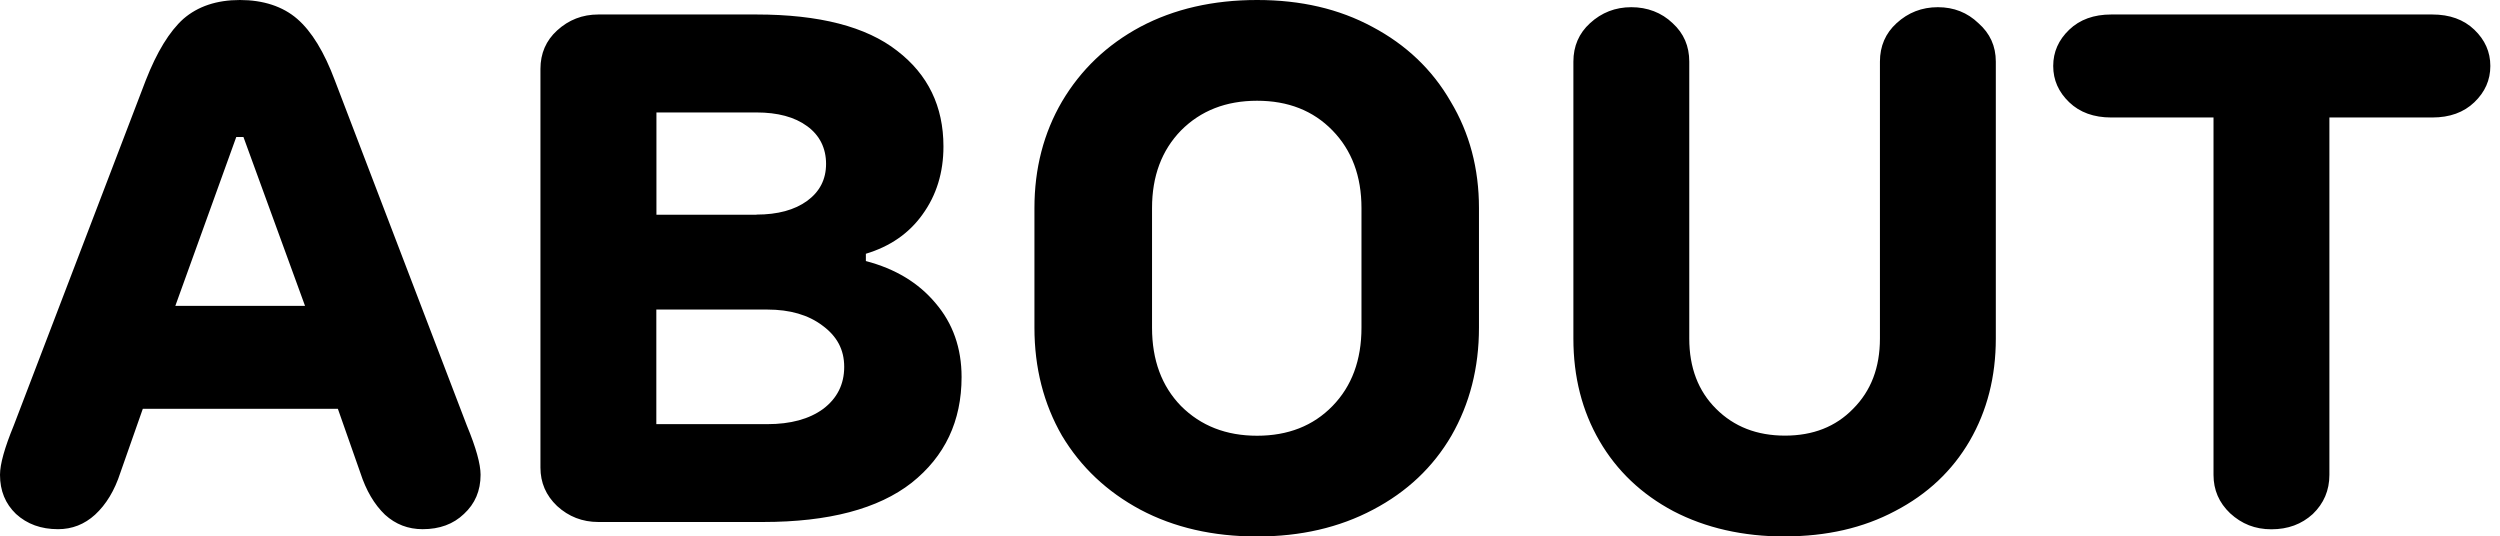 <svg viewBox="0 0 233 50" xmlns="http://www.w3.org/2000/svg"><path d="m43.51 39.66c.86 2.07 1.28 3.6 1.28 4.59 0 1.49-.52 2.7-1.55 3.65-.99.95-2.27 1.42-3.85 1.42-1.35 0-2.52-.45-3.51-1.35-.99-.95-1.76-2.25-2.3-3.92l-2.09-5.95h-18.18l-2.09 5.95c-.54 1.67-1.33 2.97-2.36 3.92-.99.9-2.14 1.35-3.45 1.35-1.58 0-2.88-.47-3.92-1.42-.99-.95-1.49-2.16-1.49-3.65 0-.99.43-2.52 1.28-4.59l12.3-32.16c1.04-2.66 2.21-4.57 3.51-5.74 1.35-1.17 3.11-1.76 5.27-1.76s3.99.59 5.34 1.76 2.52 3.09 3.51 5.74zm-20.81-26.89h-.68l-5.68 15.74h12.09l-5.74-15.74zm33.07 35.88c-1.49 0-2.77-.5-3.85-1.49-1.04-.99-1.55-2.18-1.55-3.58v-37.16c0-1.44.52-2.64 1.55-3.58 1.08-.99 2.36-1.49 3.85-1.49h14.73c5.86 0 10.23 1.13 13.11 3.38 2.88 2.21 4.32 5.18 4.32 8.92 0 2.43-.65 4.55-1.96 6.35-1.26 1.76-3.02 2.97-5.27 3.65v.68c2.75.72 4.91 2.03 6.49 3.92 1.62 1.89 2.43 4.19 2.43 6.89 0 4.1-1.55 7.39-4.66 9.86-3.11 2.43-7.73 3.65-13.85 3.65zm14.73-28.65c1.98 0 3.56-.43 4.73-1.28 1.17-.86 1.76-2 1.76-3.45s-.59-2.66-1.76-3.51c-1.17-.86-2.75-1.28-4.73-1.28h-9.32v9.53h9.32zm1.02 19.53c2.16 0 3.9-.47 5.2-1.42 1.31-.99 1.96-2.3 1.96-3.92s-.68-2.86-2.03-3.85c-1.31-.99-3.02-1.49-5.14-1.49h-10.34v10.68h10.34zm45.64 10.47c-4.1 0-7.73-.83-10.88-2.5-3.11-1.67-5.54-3.96-7.3-6.89-1.71-2.97-2.57-6.33-2.57-10.07v-11.15c0-3.69.86-7 2.57-9.93 1.76-2.97 4.19-5.29 7.3-6.96 3.15-1.67 6.78-2.5 10.88-2.5s7.64.83 10.74 2.5c3.15 1.67 5.59 3.99 7.3 6.96 1.76 2.93 2.64 6.24 2.64 9.93v11.15c0 3.74-.86 7.09-2.57 10.07-1.71 2.93-4.14 5.23-7.3 6.89-3.15 1.67-6.76 2.5-10.81 2.5zm0-9.39c2.88 0 5.23-.92 7.03-2.77s2.7-4.28 2.7-7.3v-11.15c0-2.97-.9-5.38-2.7-7.23s-4.14-2.77-7.03-2.77-5.25.92-7.09 2.77c-1.8 1.85-2.7 4.26-2.7 7.23v11.15c0 3.02.9 5.45 2.7 7.3 1.85 1.85 4.21 2.77 7.09 2.77zm49.21 9.39c-3.92 0-7.39-.79-10.41-2.36-2.97-1.58-5.27-3.76-6.89-6.55s-2.43-5.97-2.43-9.53v-25.82c0-1.44.52-2.64 1.55-3.58 1.08-.99 2.36-1.49 3.85-1.49s2.82.5 3.85 1.49c1.04.95 1.55 2.14 1.55 3.58v25.81c0 2.7.83 4.89 2.5 6.55 1.67 1.67 3.81 2.5 6.42 2.5s4.73-.83 6.35-2.5c1.67-1.67 2.5-3.85 2.5-6.55v-25.81c0-1.44.52-2.64 1.55-3.58 1.08-.99 2.36-1.49 3.85-1.49s2.75.5 3.78 1.49c1.08.95 1.62 2.14 1.62 3.58v25.81c0 3.56-.81 6.73-2.43 9.53-1.62 2.79-3.94 4.98-6.96 6.55-2.97 1.58-6.4 2.36-10.27 2.36zm60.32-48.65c1.62 0 2.93.47 3.92 1.42s1.49 2.07 1.49 3.38-.5 2.43-1.49 3.38-2.3 1.42-3.92 1.42h-9.59v33.31c0 1.44-.52 2.66-1.55 3.65-1.04.95-2.32 1.42-3.85 1.42s-2.77-.5-3.85-1.49c-1.04-.99-1.55-2.18-1.55-3.58v-33.31h-9.53c-1.62 0-2.93-.47-3.92-1.42s-1.49-2.07-1.49-3.38.5-2.43 1.49-3.38 2.3-1.42 3.92-1.42h29.93z"/></svg>